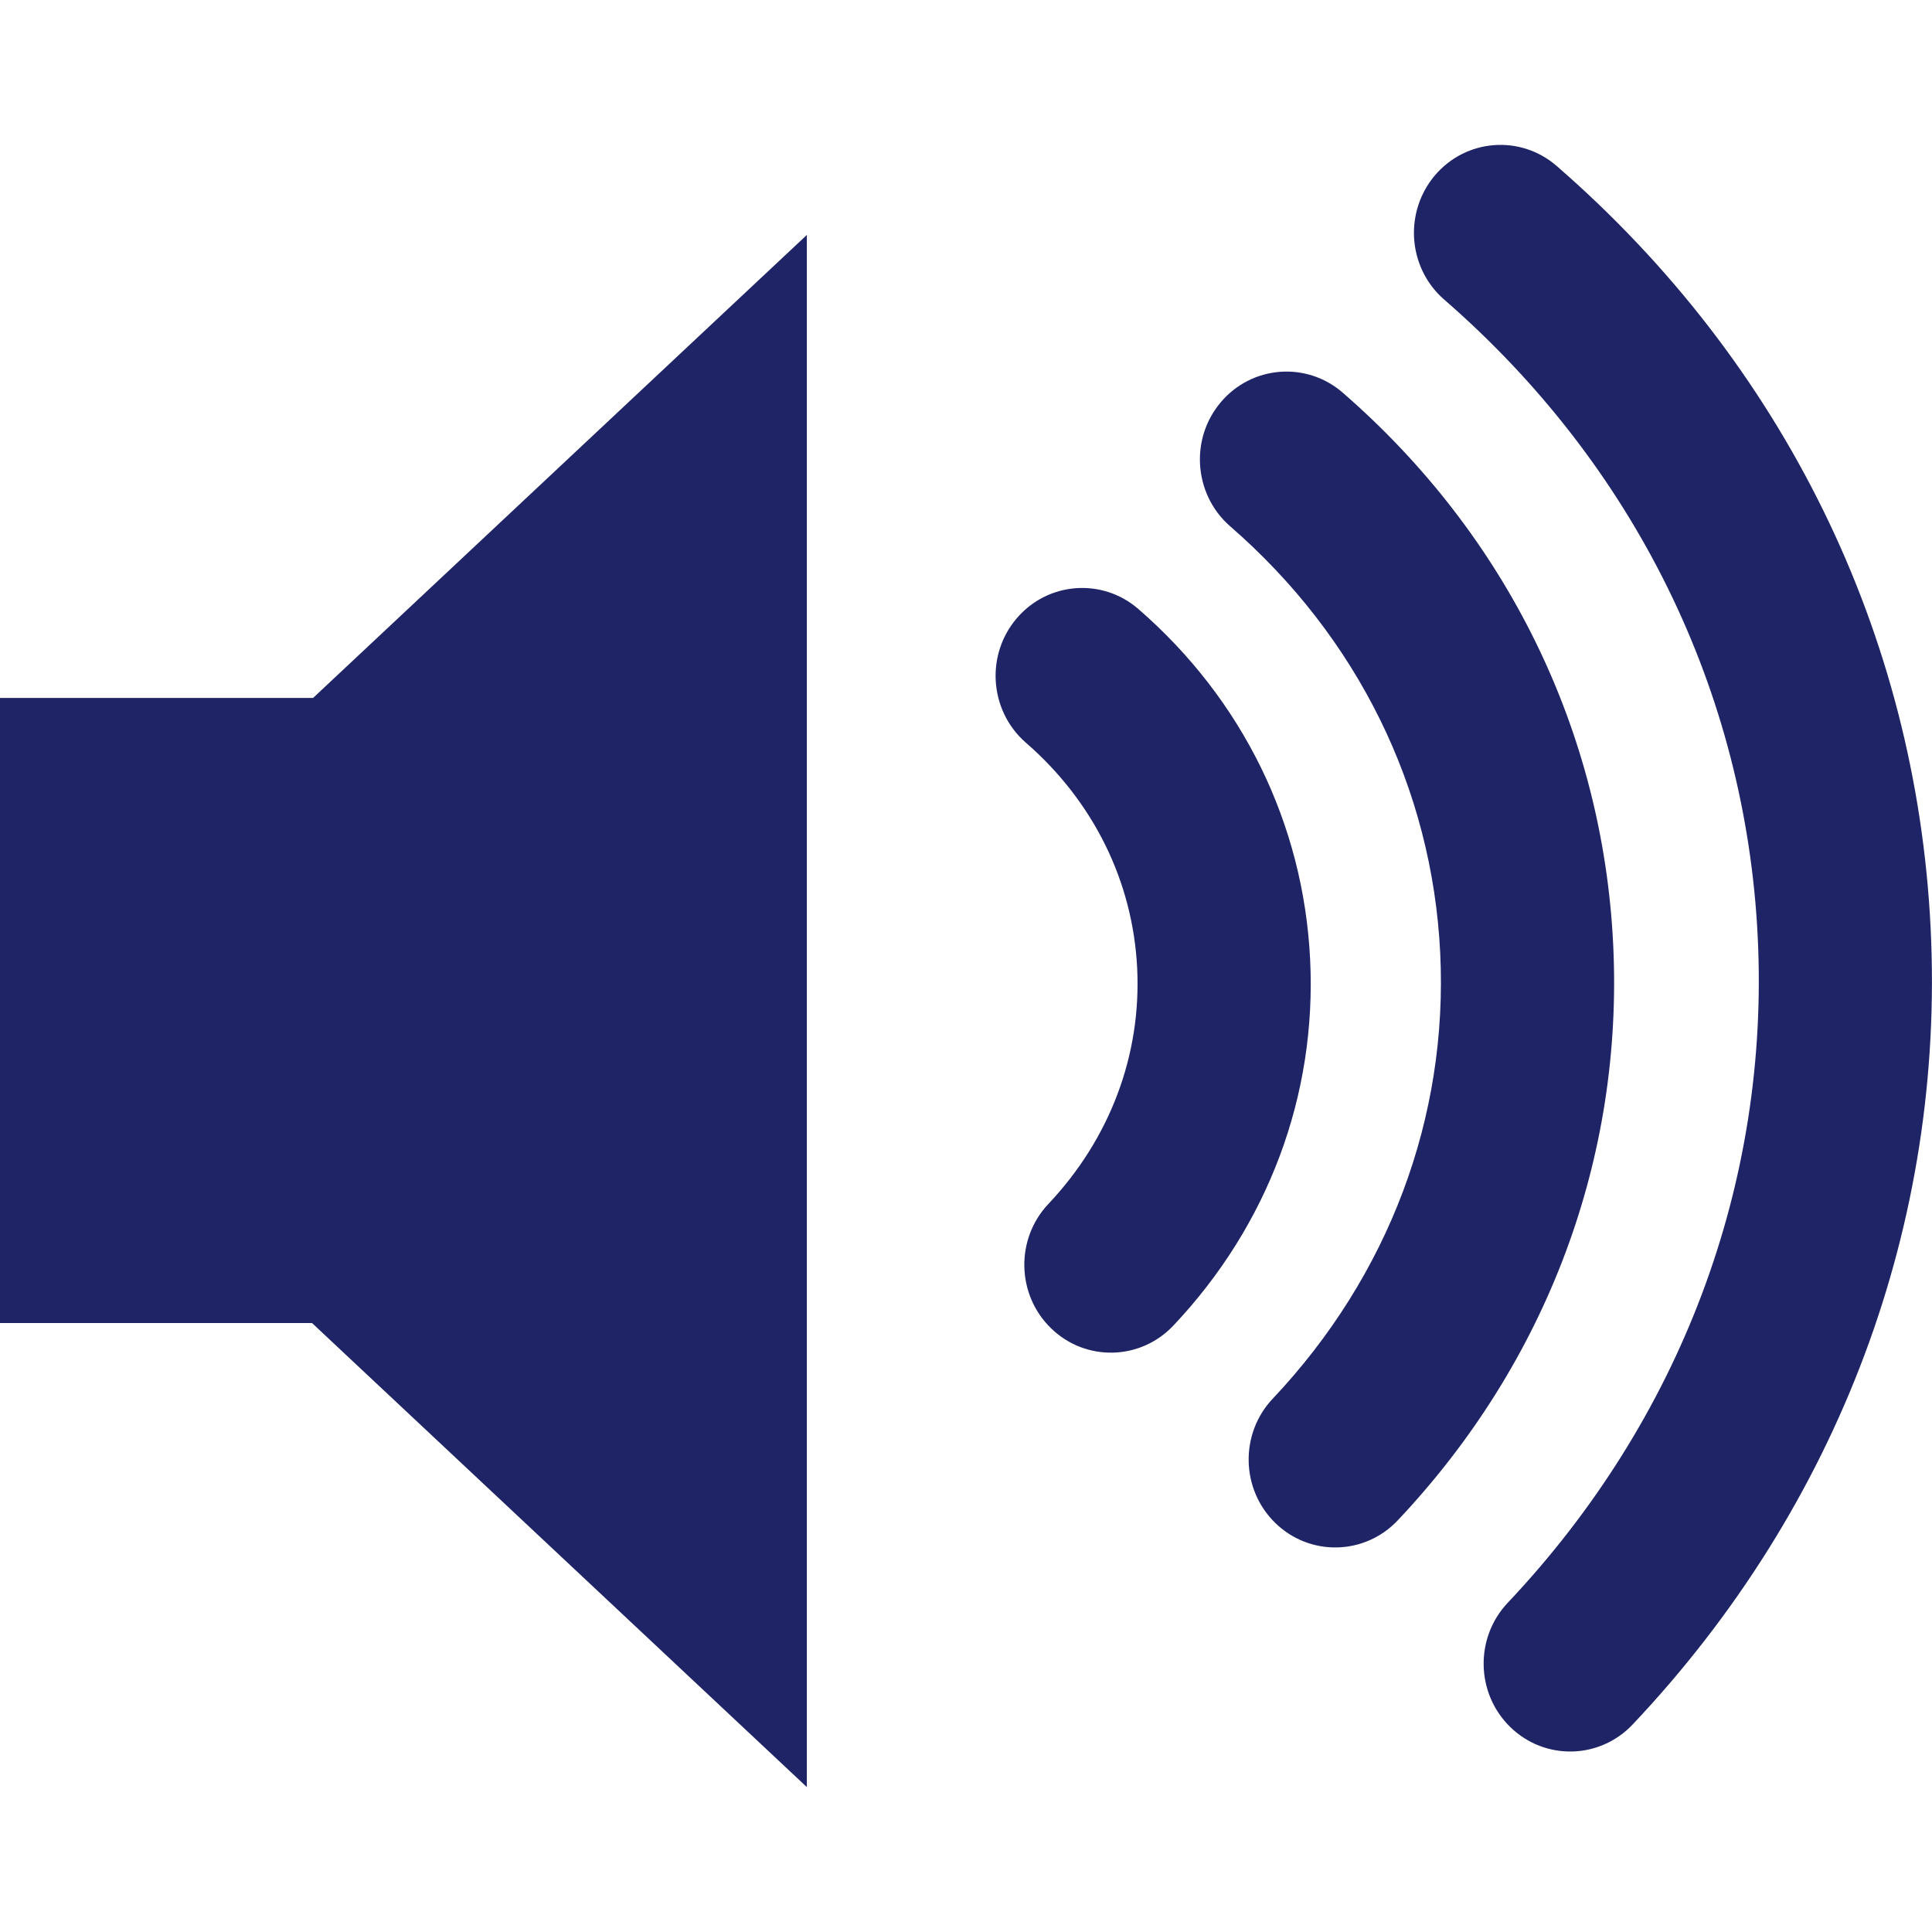<?xml version="1.0" encoding="utf-8"?>
<!-- Generator: Adobe Illustrator 25.4.1, SVG Export Plug-In . SVG Version: 6.00 Build 0)  -->
<svg version="1.1" id="Layer_1" xmlns="http://www.w3.org/2000/svg" xmlns:xlink="http://www.w3.org/1999/xlink" x="0px" y="0px"
	 viewBox="0 0 40 40" style="enable-background:new 0 0 40 40;" xml:space="preserve">
<style type="text/css">
	.st0{fill:#1E2466;}
</style>
<g>
	<g>
		<path class="st0" d="M27.125,19.867c-0.137-2.808-1.399-5.385-3.555-7.257c-0.752-0.653-1.883-0.564-2.527,0.2
			c-0.31,0.368-0.45,0.825-0.428,1.273c0.024,0.482,0.235,0.955,0.625,1.294c1.398,1.214,2.216,2.873,2.304,4.671
			c0.088,1.797-0.565,3.53-1.838,4.878c-0.685,0.725-0.661,1.878,0.053,2.573c0.714,0.696,1.849,0.671,2.534-0.054
			C26.257,25.366,27.262,22.675,27.125,19.867L27.125,19.867z"/>
		<path class="st0" d="M26.404,31.532c0.715,0.696,1.849,0.671,2.534-0.054c3.092-3.275,4.677-7.511,4.461-11.927
			c-0.215-4.416-2.204-8.472-5.599-11.421c-0.752-0.653-1.883-0.564-2.527,0.2c-0.31,0.368-0.45,0.824-0.428,1.273
			c0.024,0.482,0.235,0.955,0.625,1.294c2.638,2.291,4.183,5.429,4.348,8.834c0.166,3.405-1.066,6.683-3.468,9.228
			C25.665,29.684,25.69,30.837,26.404,31.532z"/>
		<path class="st0" d="M29.276,4.91c0.024,0.482,0.235,0.955,0.625,1.293c3.938,3.421,6.243,8.107,6.491,13.198
			c0.248,5.09-1.59,9.985-5.176,13.783c-0.686,0.726-0.661,1.878,0.053,2.573c0.715,0.696,1.849,0.671,2.534-0.054
			c4.275-4.528,6.467-10.382,6.169-16.482c0-0.001,0,0,0,0C39.675,13.12,36.925,7.515,32.23,3.437
			c-0.752-0.654-1.883-0.564-2.527,0.2C29.395,4.005,29.255,4.462,29.276,4.91z"/>
	</g>
	<g>
		<path class="st0" d="M0,14.45h6.482l10.223-9.586V37L6.46,27.392H0V14.45z"/>
	</g>
</g>
</svg>
